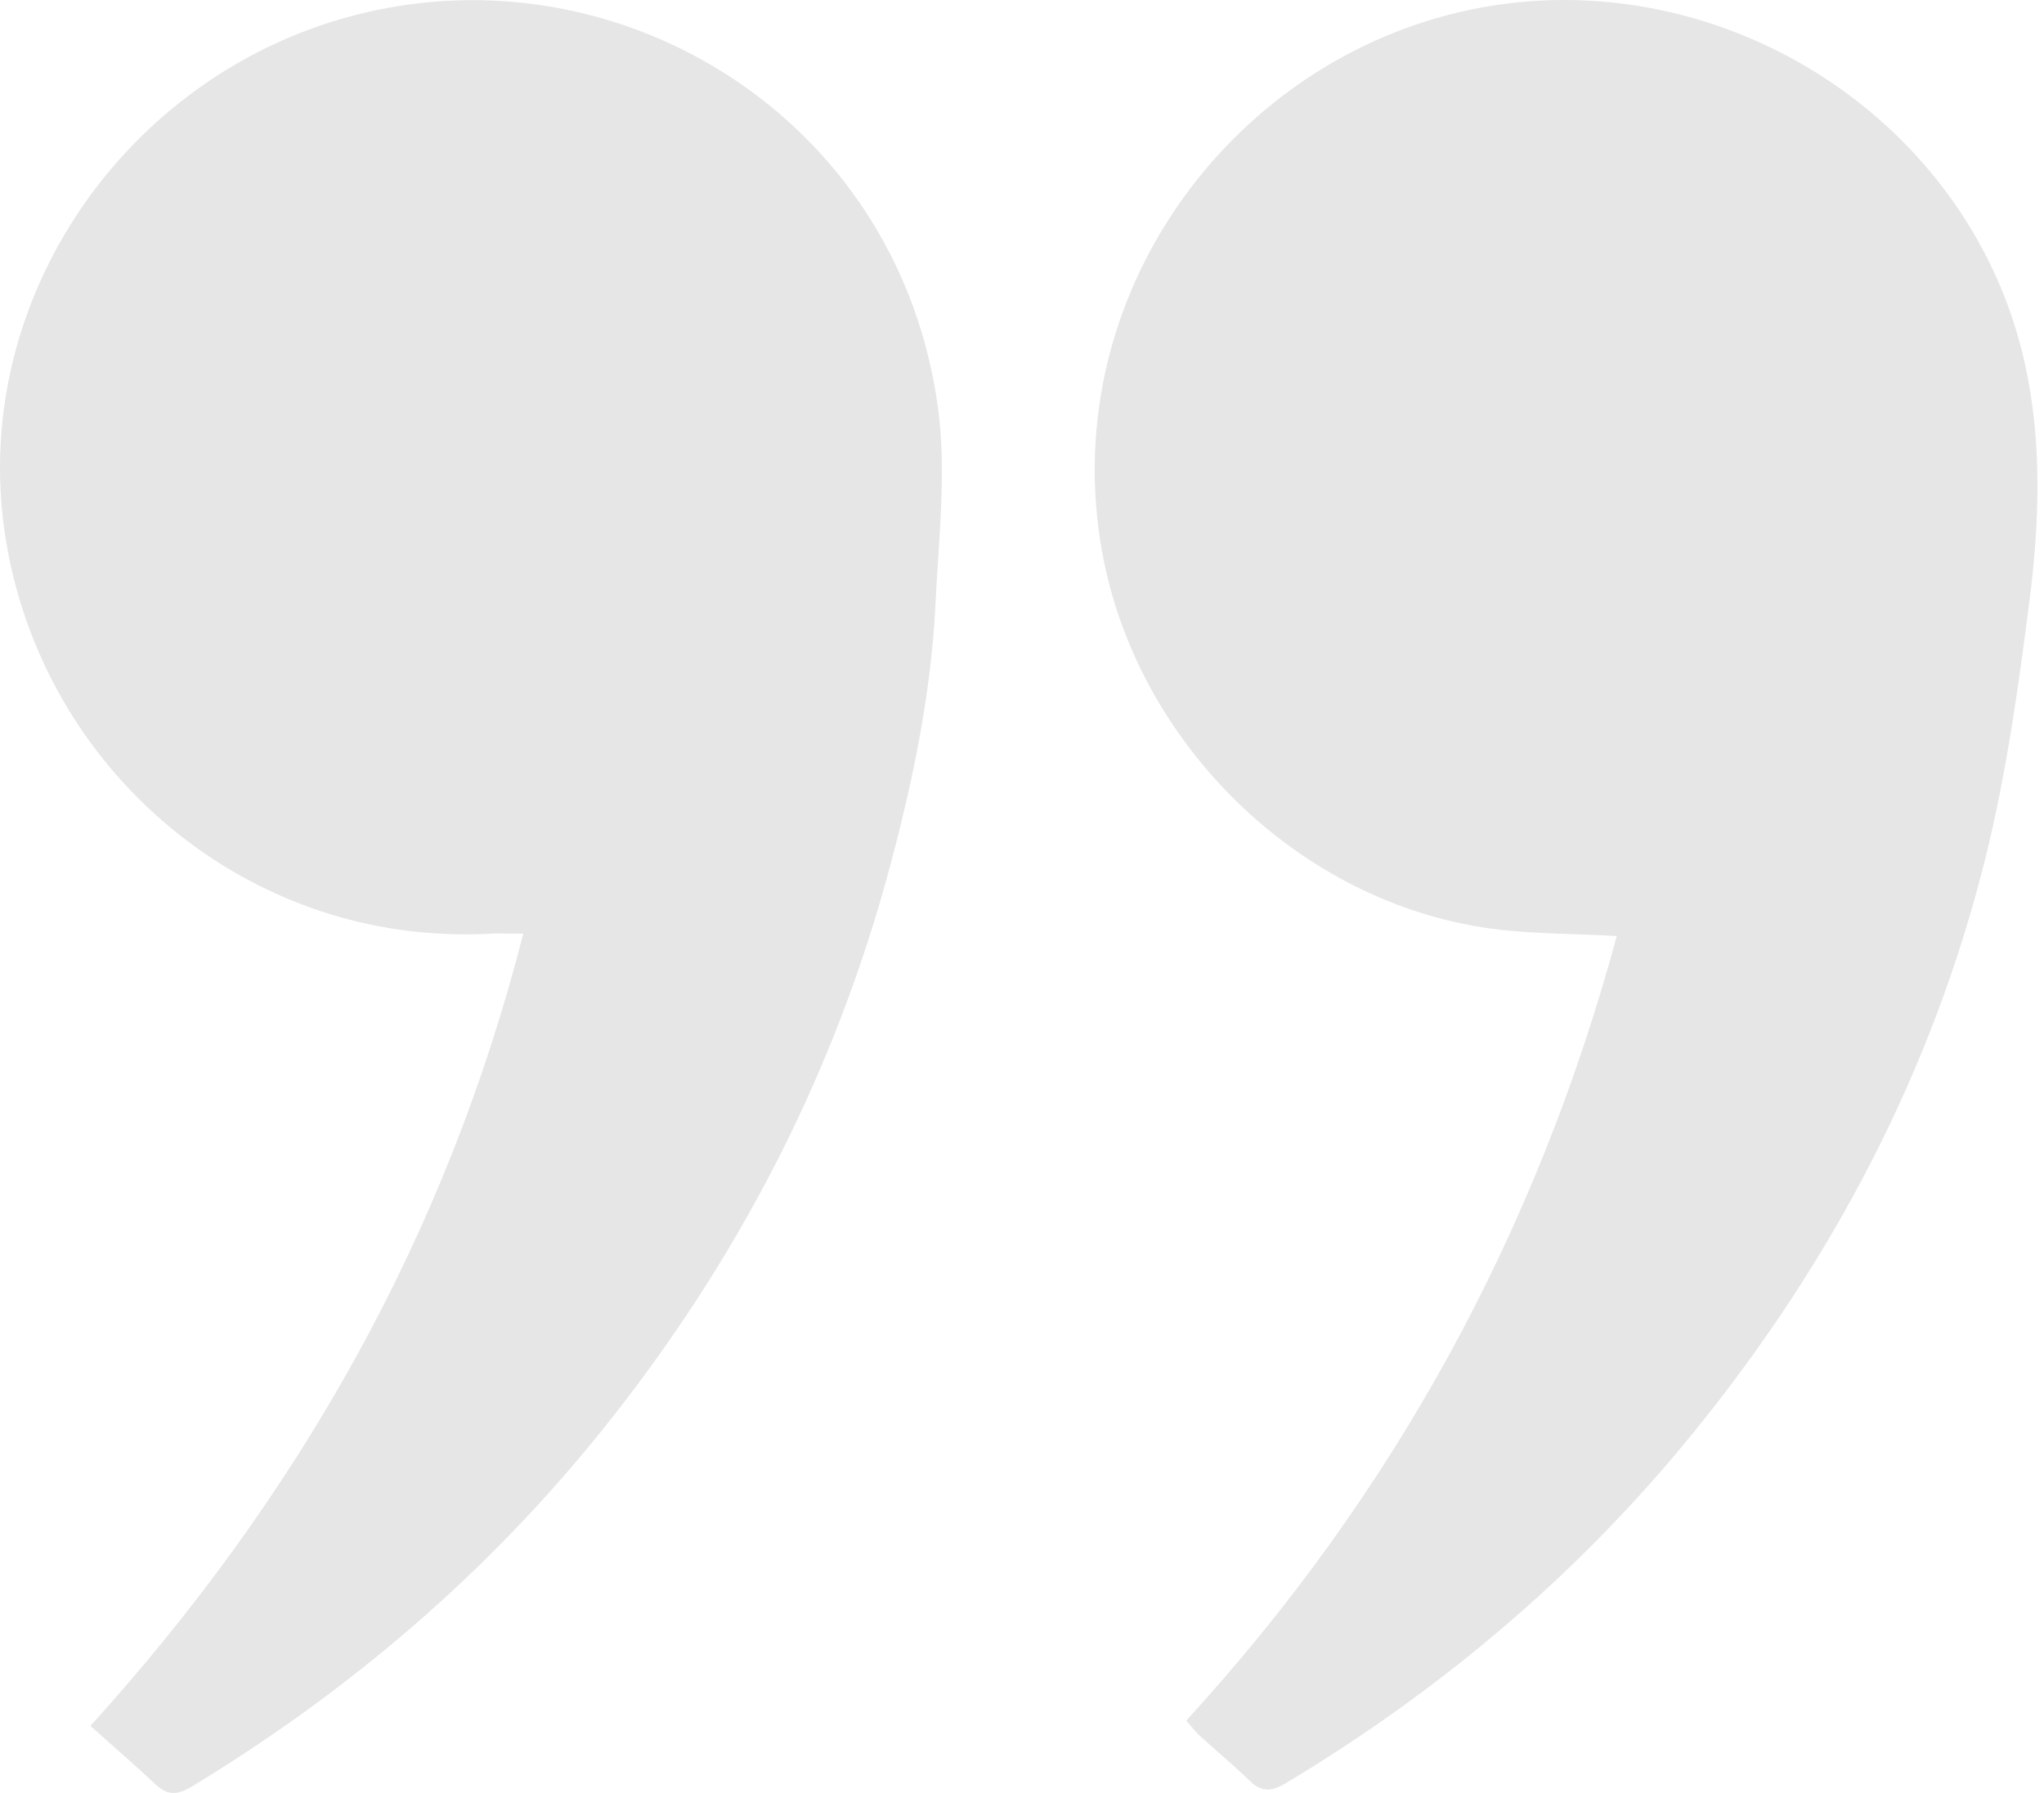 <svg width="57" height="50" viewBox="0 0 57 50" fill="none" xmlns="http://www.w3.org/2000/svg">
<path id="quote sign" opacity="0.1" fill-rule="evenodd" clip-rule="evenodd" d="M43.882 26.052C44.27 26.065 44.67 26.079 45.086 26.102C42.847 34.372 38.874 41.656 33.081 47.98C33.13 48.036 33.173 48.089 33.214 48.138C33.296 48.236 33.366 48.321 33.447 48.395C33.624 48.557 33.805 48.716 33.986 48.875C34.281 49.134 34.575 49.393 34.856 49.667C35.194 49.996 35.486 49.949 35.862 49.723C40.218 47.109 44.032 43.88 47.23 39.943C51.099 35.18 53.891 29.861 55.369 23.918C55.948 21.587 56.283 19.187 56.589 16.8C56.872 14.596 56.956 12.375 56.472 10.164C54.916 3.048 47.424 -1.451 40.339 0.428C33.976 2.115 29.475 8.553 30.742 15.433C31.717 20.723 36.194 25.156 41.575 25.895C42.319 25.997 43.075 26.023 43.882 26.052ZM14.592 26.037C12.441 34.465 8.338 41.71 2.522 48.128C2.715 48.301 2.905 48.469 3.091 48.635C3.523 49.018 3.939 49.387 4.345 49.767C4.679 50.078 4.955 50.059 5.348 49.821C9.748 47.154 13.596 43.865 16.811 39.857C20.596 35.14 23.304 29.884 24.851 24.043C25.475 21.684 25.967 19.3 26.086 16.861C26.106 16.455 26.132 16.047 26.159 15.638C26.252 14.194 26.346 12.743 26.152 11.337C25.085 3.601 17.87 -1.083 10.807 0.221C3.893 1.497 -0.917 8.094 0.148 14.959C1.162 21.505 6.932 26.382 13.624 26.039C13.812 26.029 14.002 26.032 14.222 26.034C14.336 26.036 14.458 26.037 14.592 26.037Z" fill="black"/>
</svg>

